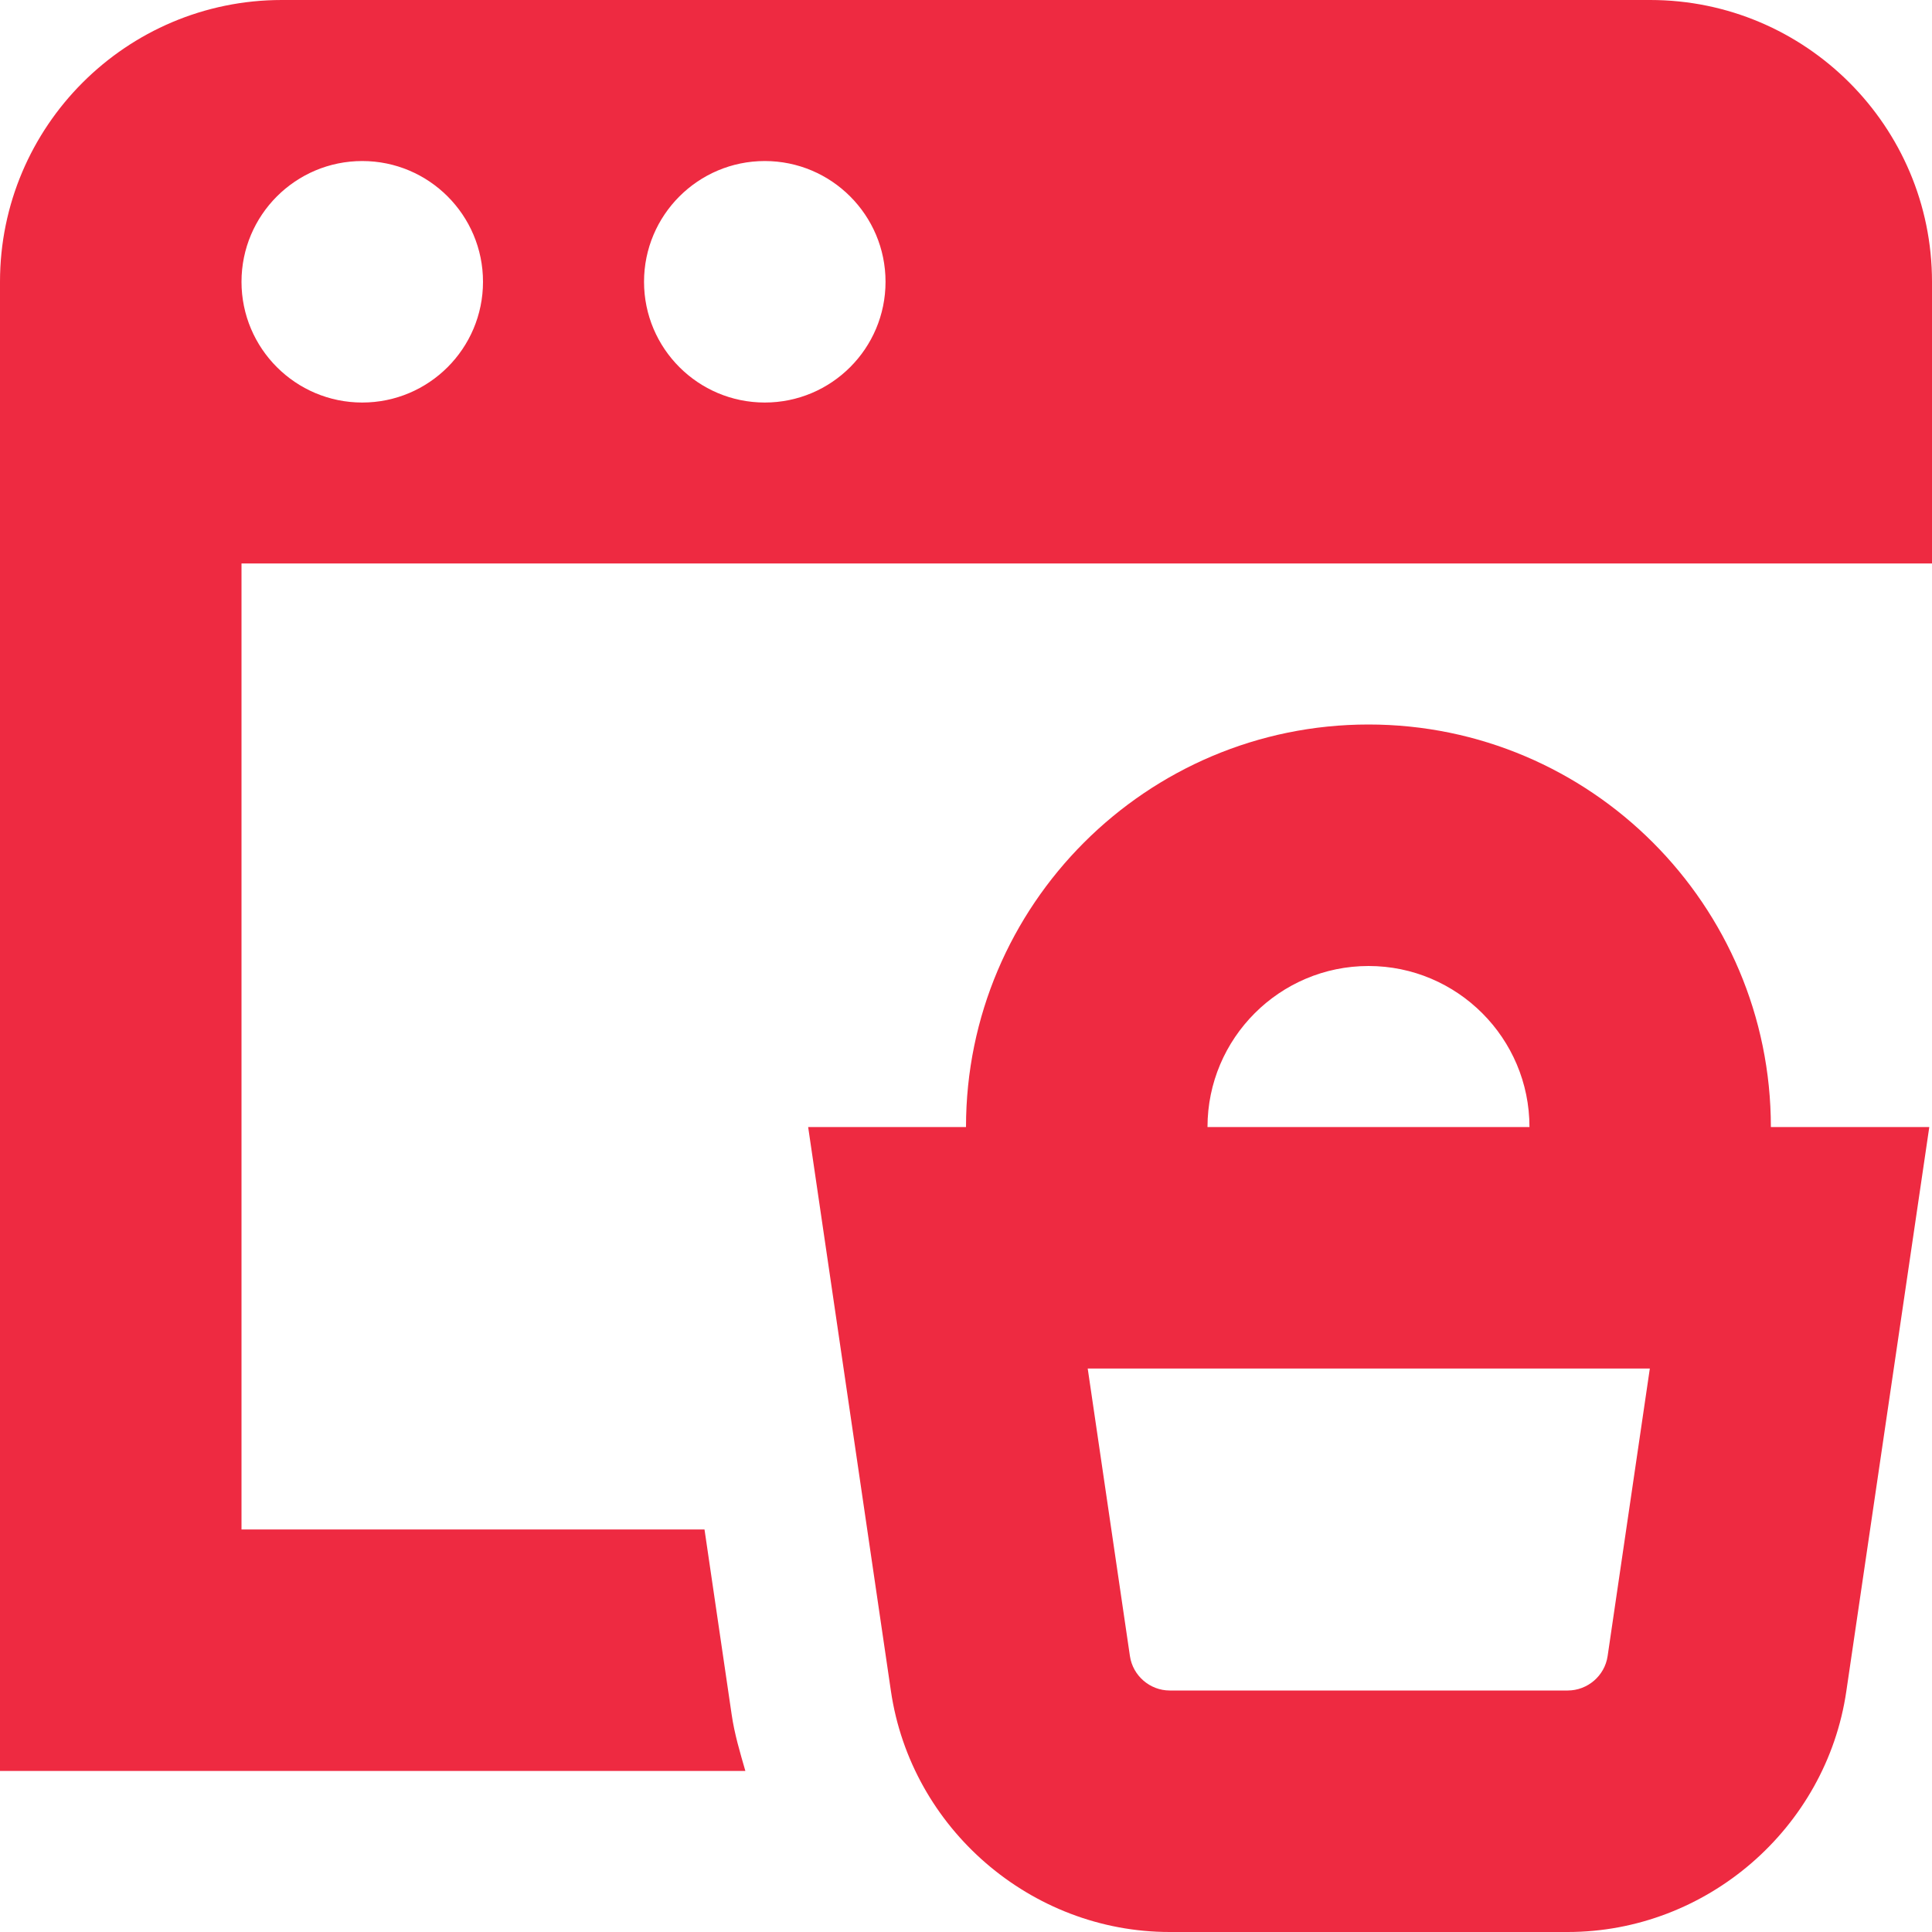 <svg width="20" height="20" viewBox="0 0 20 20" fill="none" xmlns="http://www.w3.org/2000/svg">
<path d="M17.083 0H2.917C1.308 0 0 1.308 0 2.917V18.333H7.716C7.661 18.142 7.603 17.95 7.574 17.748L7.293 15.833H2.5V5.833H20V2.917C20 1.308 18.692 0 17.083 0ZM3.75 4.167C3.06 4.167 2.5 3.607 2.5 2.917C2.5 2.227 3.06 1.667 3.75 1.667C4.44 1.667 5 2.227 5 2.917C5 3.607 4.44 4.167 3.75 4.167ZM7.917 4.167C7.227 4.167 6.667 3.607 6.667 2.917C6.667 2.227 7.227 1.667 7.917 1.667C8.607 1.667 9.167 2.227 9.167 2.917C9.167 3.607 8.607 4.167 7.917 4.167ZM14.167 7.5C11.869 7.5 10 9.369 10 11.667H8.366L9.223 17.507C9.432 18.928 10.672 20 12.108 20H16.228C17.665 20 18.905 18.928 19.113 17.508L19.972 11.667H18.332C18.332 9.369 16.464 7.5 14.167 7.5ZM14.167 10C15.086 10 15.833 10.748 15.833 11.667H12.5C12.5 10.748 13.248 10 14.167 10ZM16.642 17.144C16.612 17.348 16.434 17.5 16.229 17.5H12.109C11.904 17.5 11.727 17.347 11.697 17.144L11.26 14.167H17.079L16.642 17.144Z" fill="#EE2A41"/>
</svg>
